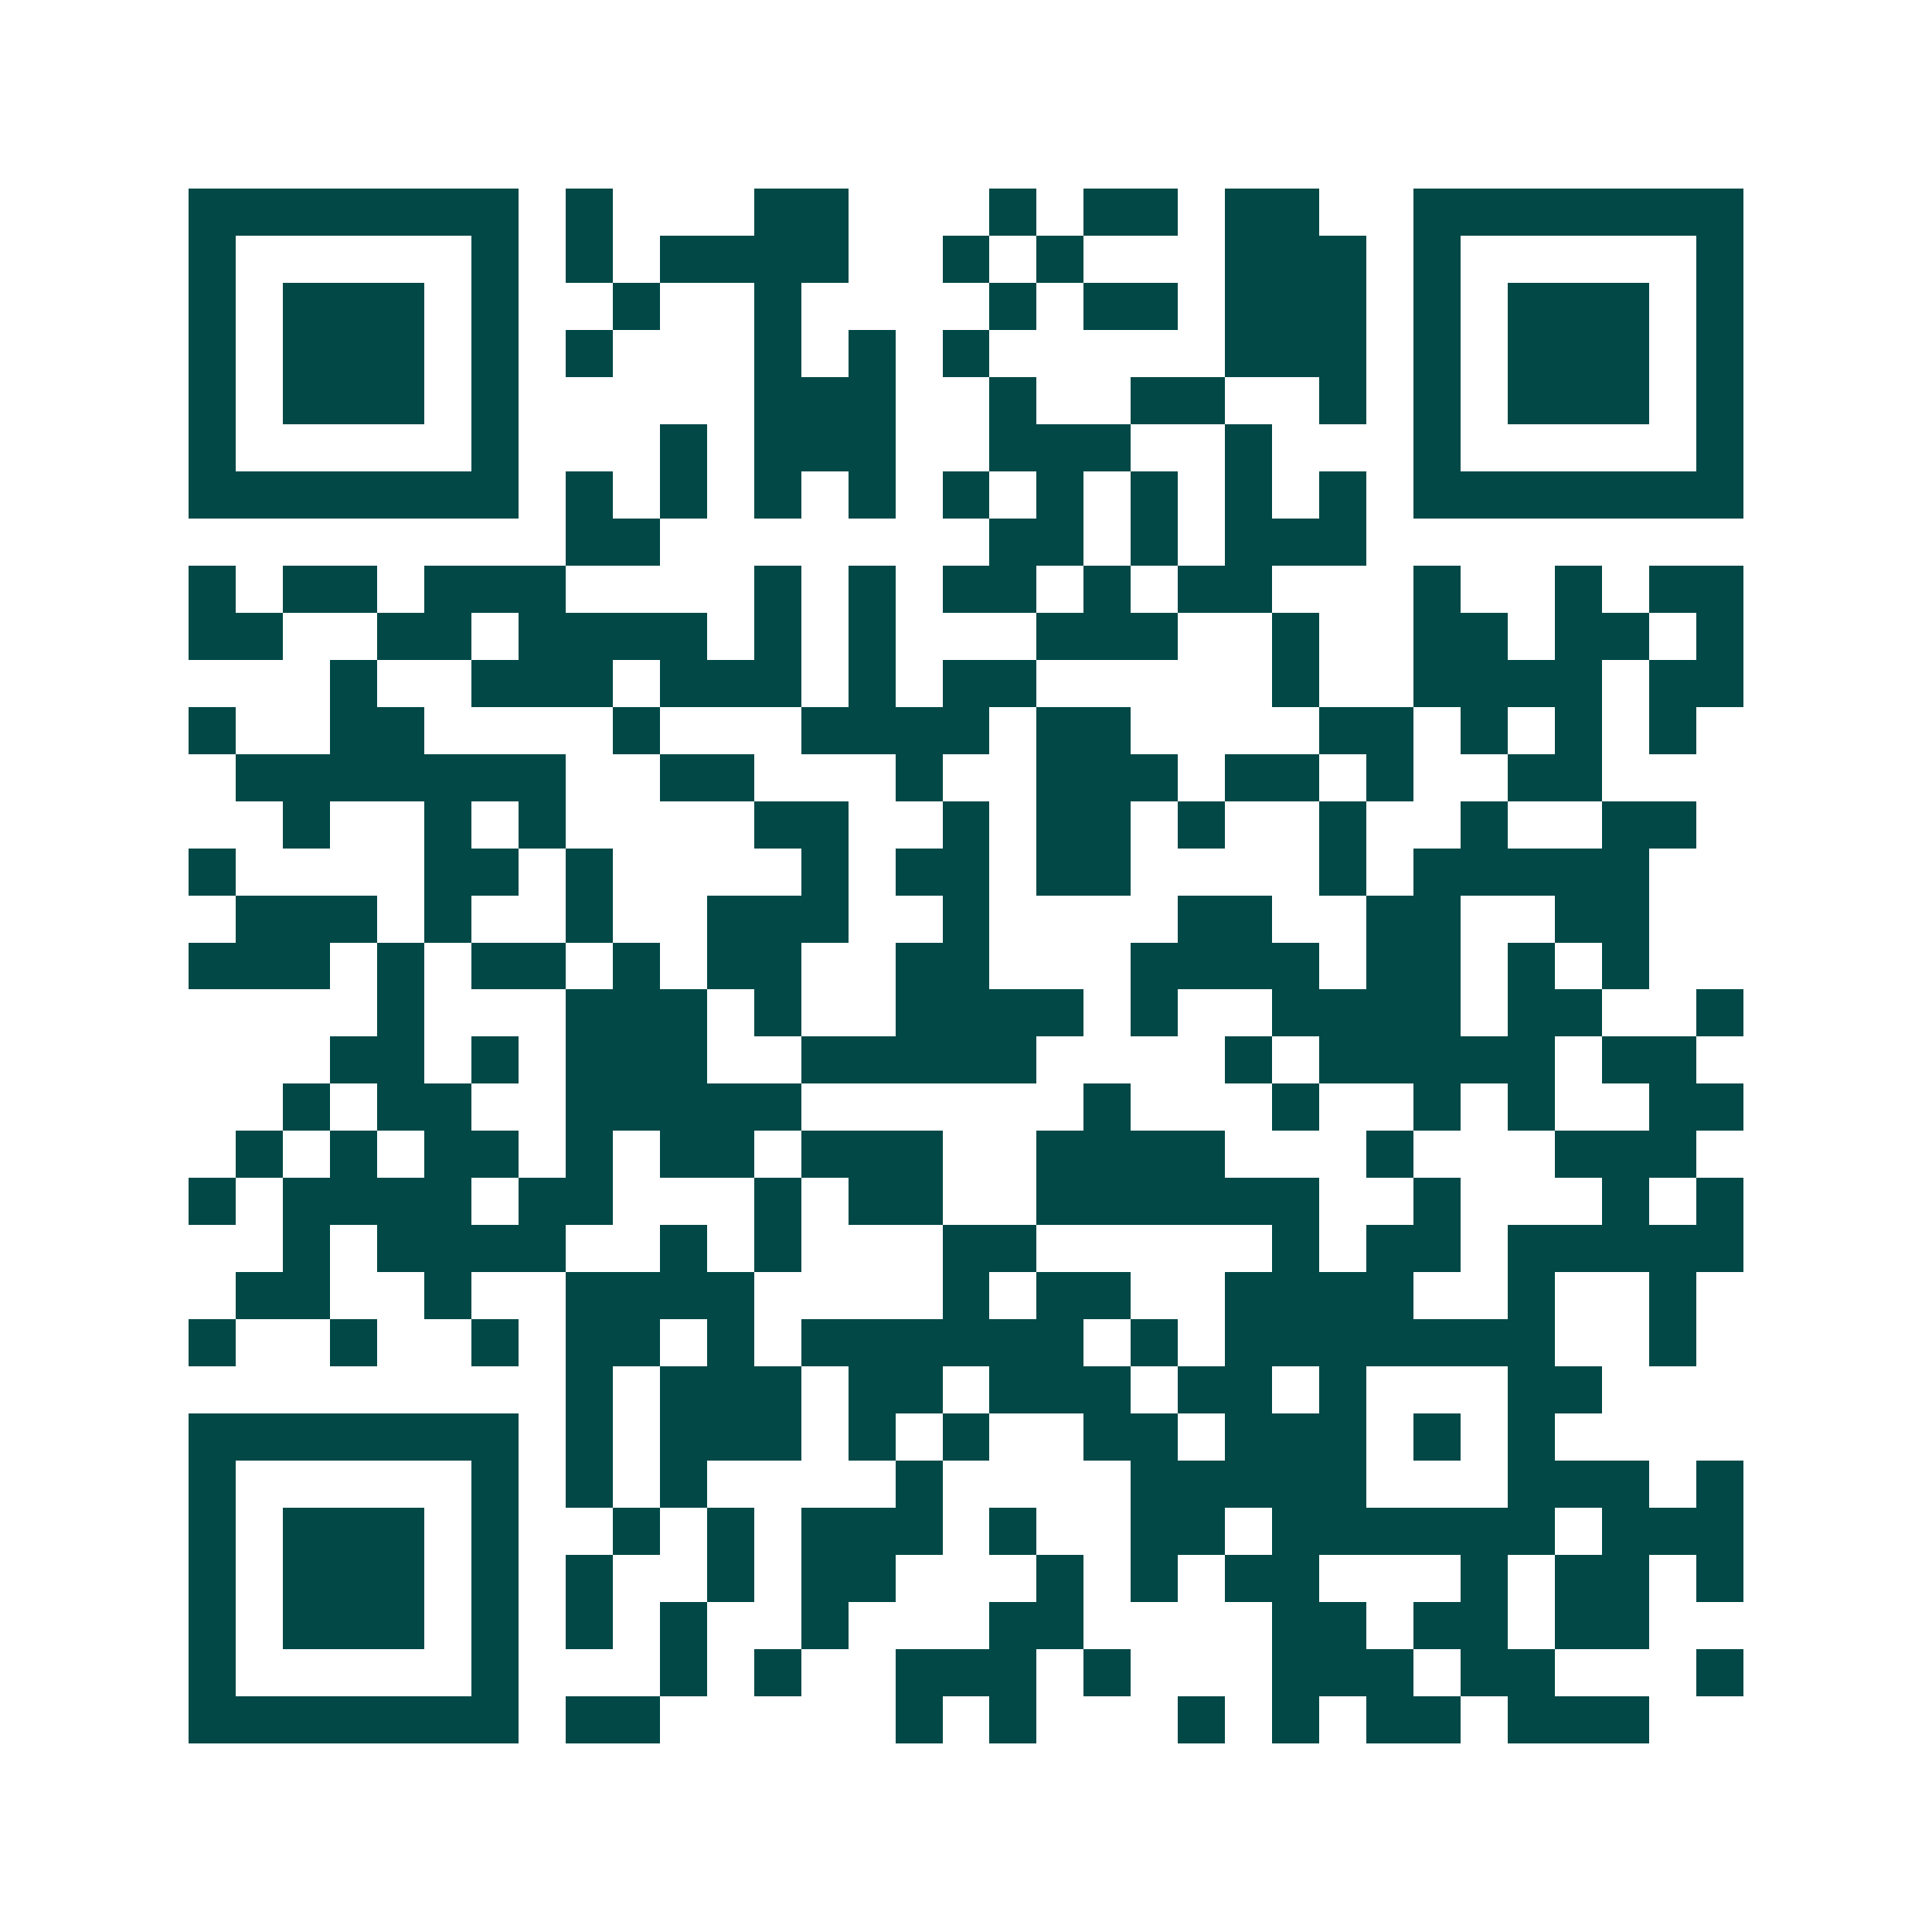 <svg xmlns="http://www.w3.org/2000/svg" width="200" height="200" viewBox="0 0 41 41" shape-rendering="crispEdges"><path fill="#ffffff" d="M0 0h41v41H0z"/><path stroke="#014847" d="M4 4.5h7m1 0h1m3 0h2m3 0h1m1 0h2m1 0h2m2 0h7M4 5.5h1m5 0h1m1 0h1m1 0h4m2 0h1m1 0h1m3 0h3m1 0h1m5 0h1M4 6.5h1m1 0h3m1 0h1m2 0h1m2 0h1m4 0h1m1 0h2m1 0h3m1 0h1m1 0h3m1 0h1M4 7.5h1m1 0h3m1 0h1m1 0h1m3 0h1m1 0h1m1 0h1m5 0h3m1 0h1m1 0h3m1 0h1M4 8.5h1m1 0h3m1 0h1m5 0h3m2 0h1m2 0h2m2 0h1m1 0h1m1 0h3m1 0h1M4 9.5h1m5 0h1m3 0h1m1 0h3m2 0h3m2 0h1m3 0h1m5 0h1M4 10.5h7m1 0h1m1 0h1m1 0h1m1 0h1m1 0h1m1 0h1m1 0h1m1 0h1m1 0h1m1 0h7M12 11.5h2m7 0h2m1 0h1m1 0h3M4 12.5h1m1 0h2m1 0h3m4 0h1m1 0h1m1 0h2m1 0h1m1 0h2m3 0h1m2 0h1m1 0h2M4 13.5h2m2 0h2m1 0h4m1 0h1m1 0h1m3 0h3m2 0h1m2 0h2m1 0h2m1 0h1M7 14.5h1m2 0h3m1 0h3m1 0h1m1 0h2m5 0h1m2 0h4m1 0h2M4 15.5h1m2 0h2m4 0h1m3 0h4m1 0h2m4 0h2m1 0h1m1 0h1m1 0h1M5 16.5h7m2 0h2m3 0h1m2 0h3m1 0h2m1 0h1m2 0h2M6 17.5h1m2 0h1m1 0h1m4 0h2m2 0h1m1 0h2m1 0h1m2 0h1m2 0h1m2 0h2M4 18.5h1m4 0h2m1 0h1m4 0h1m1 0h2m1 0h2m4 0h1m1 0h5M5 19.5h3m1 0h1m2 0h1m2 0h3m2 0h1m4 0h2m2 0h2m2 0h2M4 20.5h3m1 0h1m1 0h2m1 0h1m1 0h2m2 0h2m3 0h4m1 0h2m1 0h1m1 0h1M8 21.5h1m3 0h3m1 0h1m2 0h4m1 0h1m2 0h4m1 0h2m2 0h1M7 22.5h2m1 0h1m1 0h3m2 0h5m4 0h1m1 0h5m1 0h2M6 23.5h1m1 0h2m2 0h5m6 0h1m3 0h1m2 0h1m1 0h1m2 0h2M5 24.5h1m1 0h1m1 0h2m1 0h1m1 0h2m1 0h3m2 0h4m3 0h1m3 0h3M4 25.5h1m1 0h4m1 0h2m3 0h1m1 0h2m2 0h6m2 0h1m3 0h1m1 0h1M6 26.5h1m1 0h4m2 0h1m1 0h1m3 0h2m5 0h1m1 0h2m1 0h5M5 27.5h2m2 0h1m2 0h4m4 0h1m1 0h2m2 0h4m2 0h1m2 0h1M4 28.5h1m2 0h1m2 0h1m1 0h2m1 0h1m1 0h6m1 0h1m1 0h7m2 0h1M12 29.5h1m1 0h3m1 0h2m1 0h3m1 0h2m1 0h1m3 0h2M4 30.5h7m1 0h1m1 0h3m1 0h1m1 0h1m2 0h2m1 0h3m1 0h1m1 0h1M4 31.5h1m5 0h1m1 0h1m1 0h1m4 0h1m4 0h5m3 0h3m1 0h1M4 32.5h1m1 0h3m1 0h1m2 0h1m1 0h1m1 0h3m1 0h1m2 0h2m1 0h6m1 0h3M4 33.5h1m1 0h3m1 0h1m1 0h1m2 0h1m1 0h2m3 0h1m1 0h1m1 0h2m3 0h1m1 0h2m1 0h1M4 34.5h1m1 0h3m1 0h1m1 0h1m1 0h1m2 0h1m3 0h2m4 0h2m1 0h2m1 0h2M4 35.5h1m5 0h1m3 0h1m1 0h1m2 0h3m1 0h1m3 0h3m1 0h2m3 0h1M4 36.5h7m1 0h2m5 0h1m1 0h1m3 0h1m1 0h1m1 0h2m1 0h3"/></svg>
